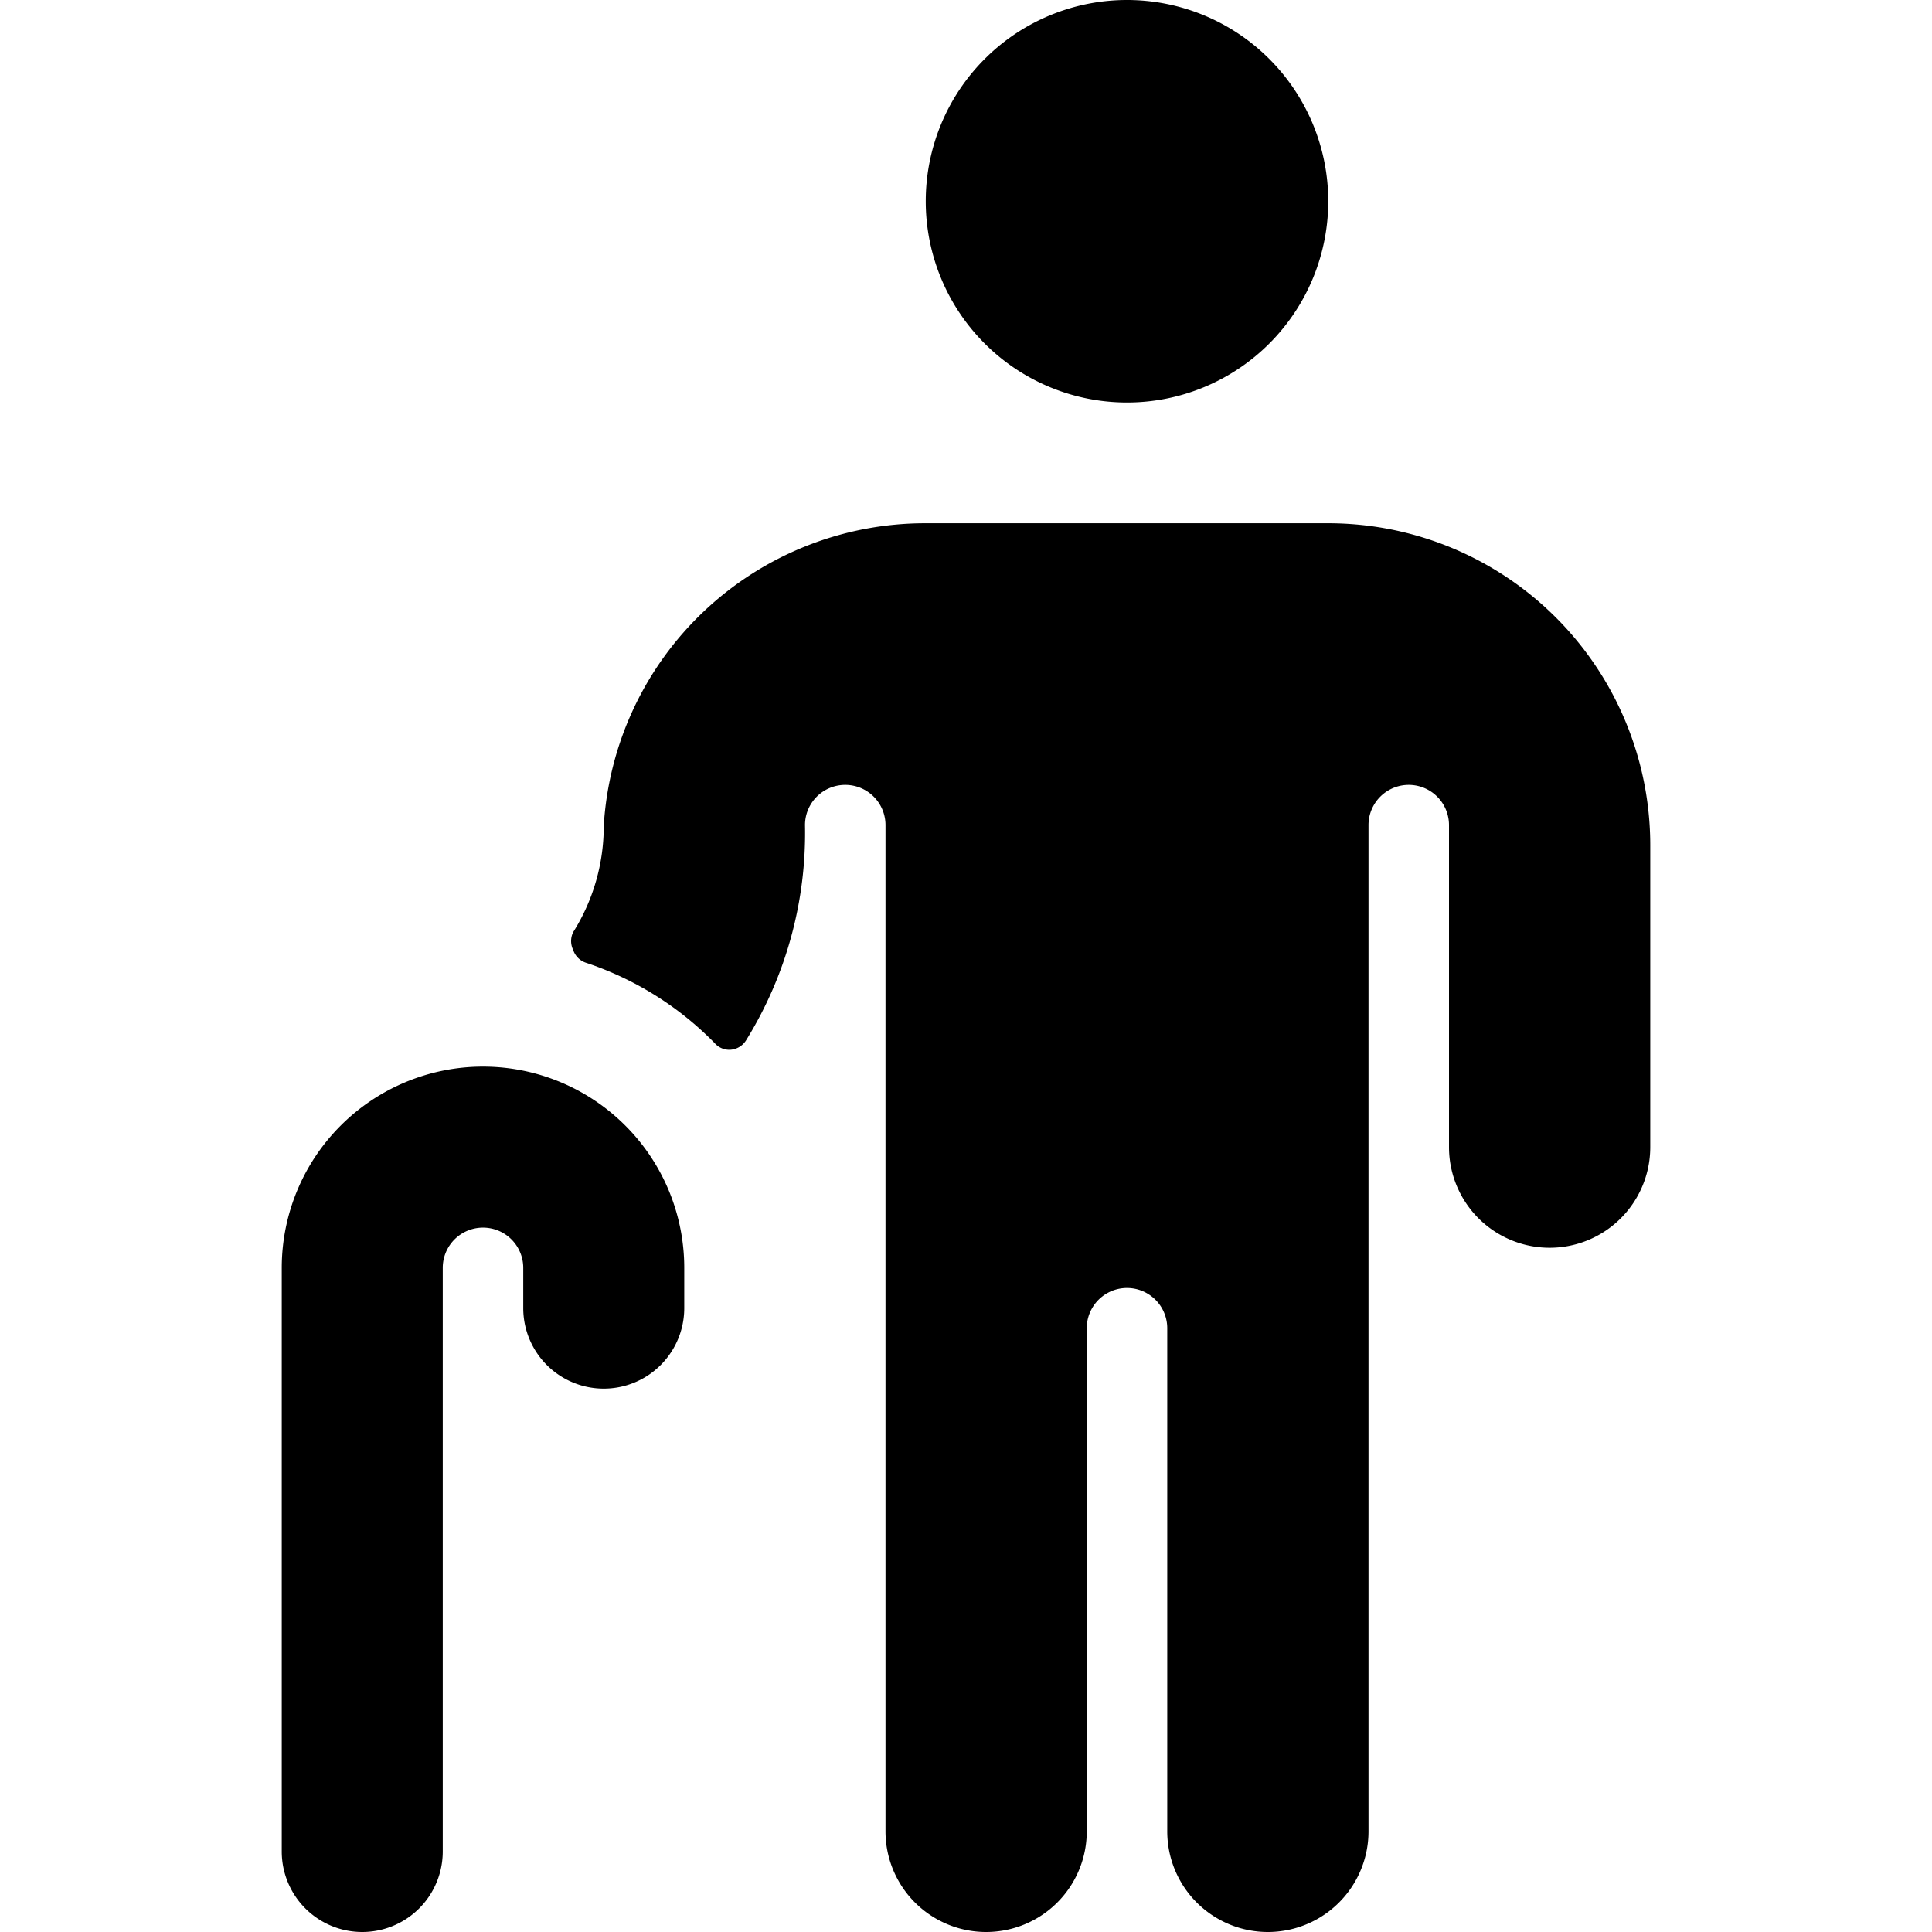 <svg xmlns="http://www.w3.org/2000/svg" viewBox="0 0 24 24"><g><path d="M11.5 2.5a2.5 2.5 0 1 0 5 0 2.5 2.5 0 1 0 -5 0" fill="#000000" stroke-width="1"></path><path d="M16.5 6.5h-5a4 4 0 0 0 -4 3.76 2.47 2.47 0 0 1 -0.38 1.32 0.25 0.25 0 0 0 0 0.22 0.25 0.25 0 0 0 0.16 0.16 4 4 0 0 1 1.6 1 0.24 0.24 0 0 0 0.2 0.08 0.25 0.25 0 0 0 0.19 -0.12 4.89 4.89 0 0 0 0.73 -2.67 0.5 0.5 0 0 1 1 0v12.5a1.25 1.25 0 0 0 2.5 0V16.5a0.5 0.5 0 0 1 1 0v6.25a1.25 1.25 0 0 0 2.5 0v-12.5a0.5 0.5 0 0 1 1 0v4a1.25 1.25 0 0 0 2.5 0V10.5a4 4 0 0 0 -4 -4Z" fill="#000000" stroke-width="1"></path><path d="M6 13.25a2.5 2.5 0 0 0 -2.5 2.5V23a1 1 0 0 0 2 0v-7.25a0.5 0.5 0 0 1 1 0v0.5a1 1 0 0 0 2 0v-0.5a2.5 2.5 0 0 0 -2.5 -2.5Z" fill="#000000" stroke-width="1"></path></g></svg>
